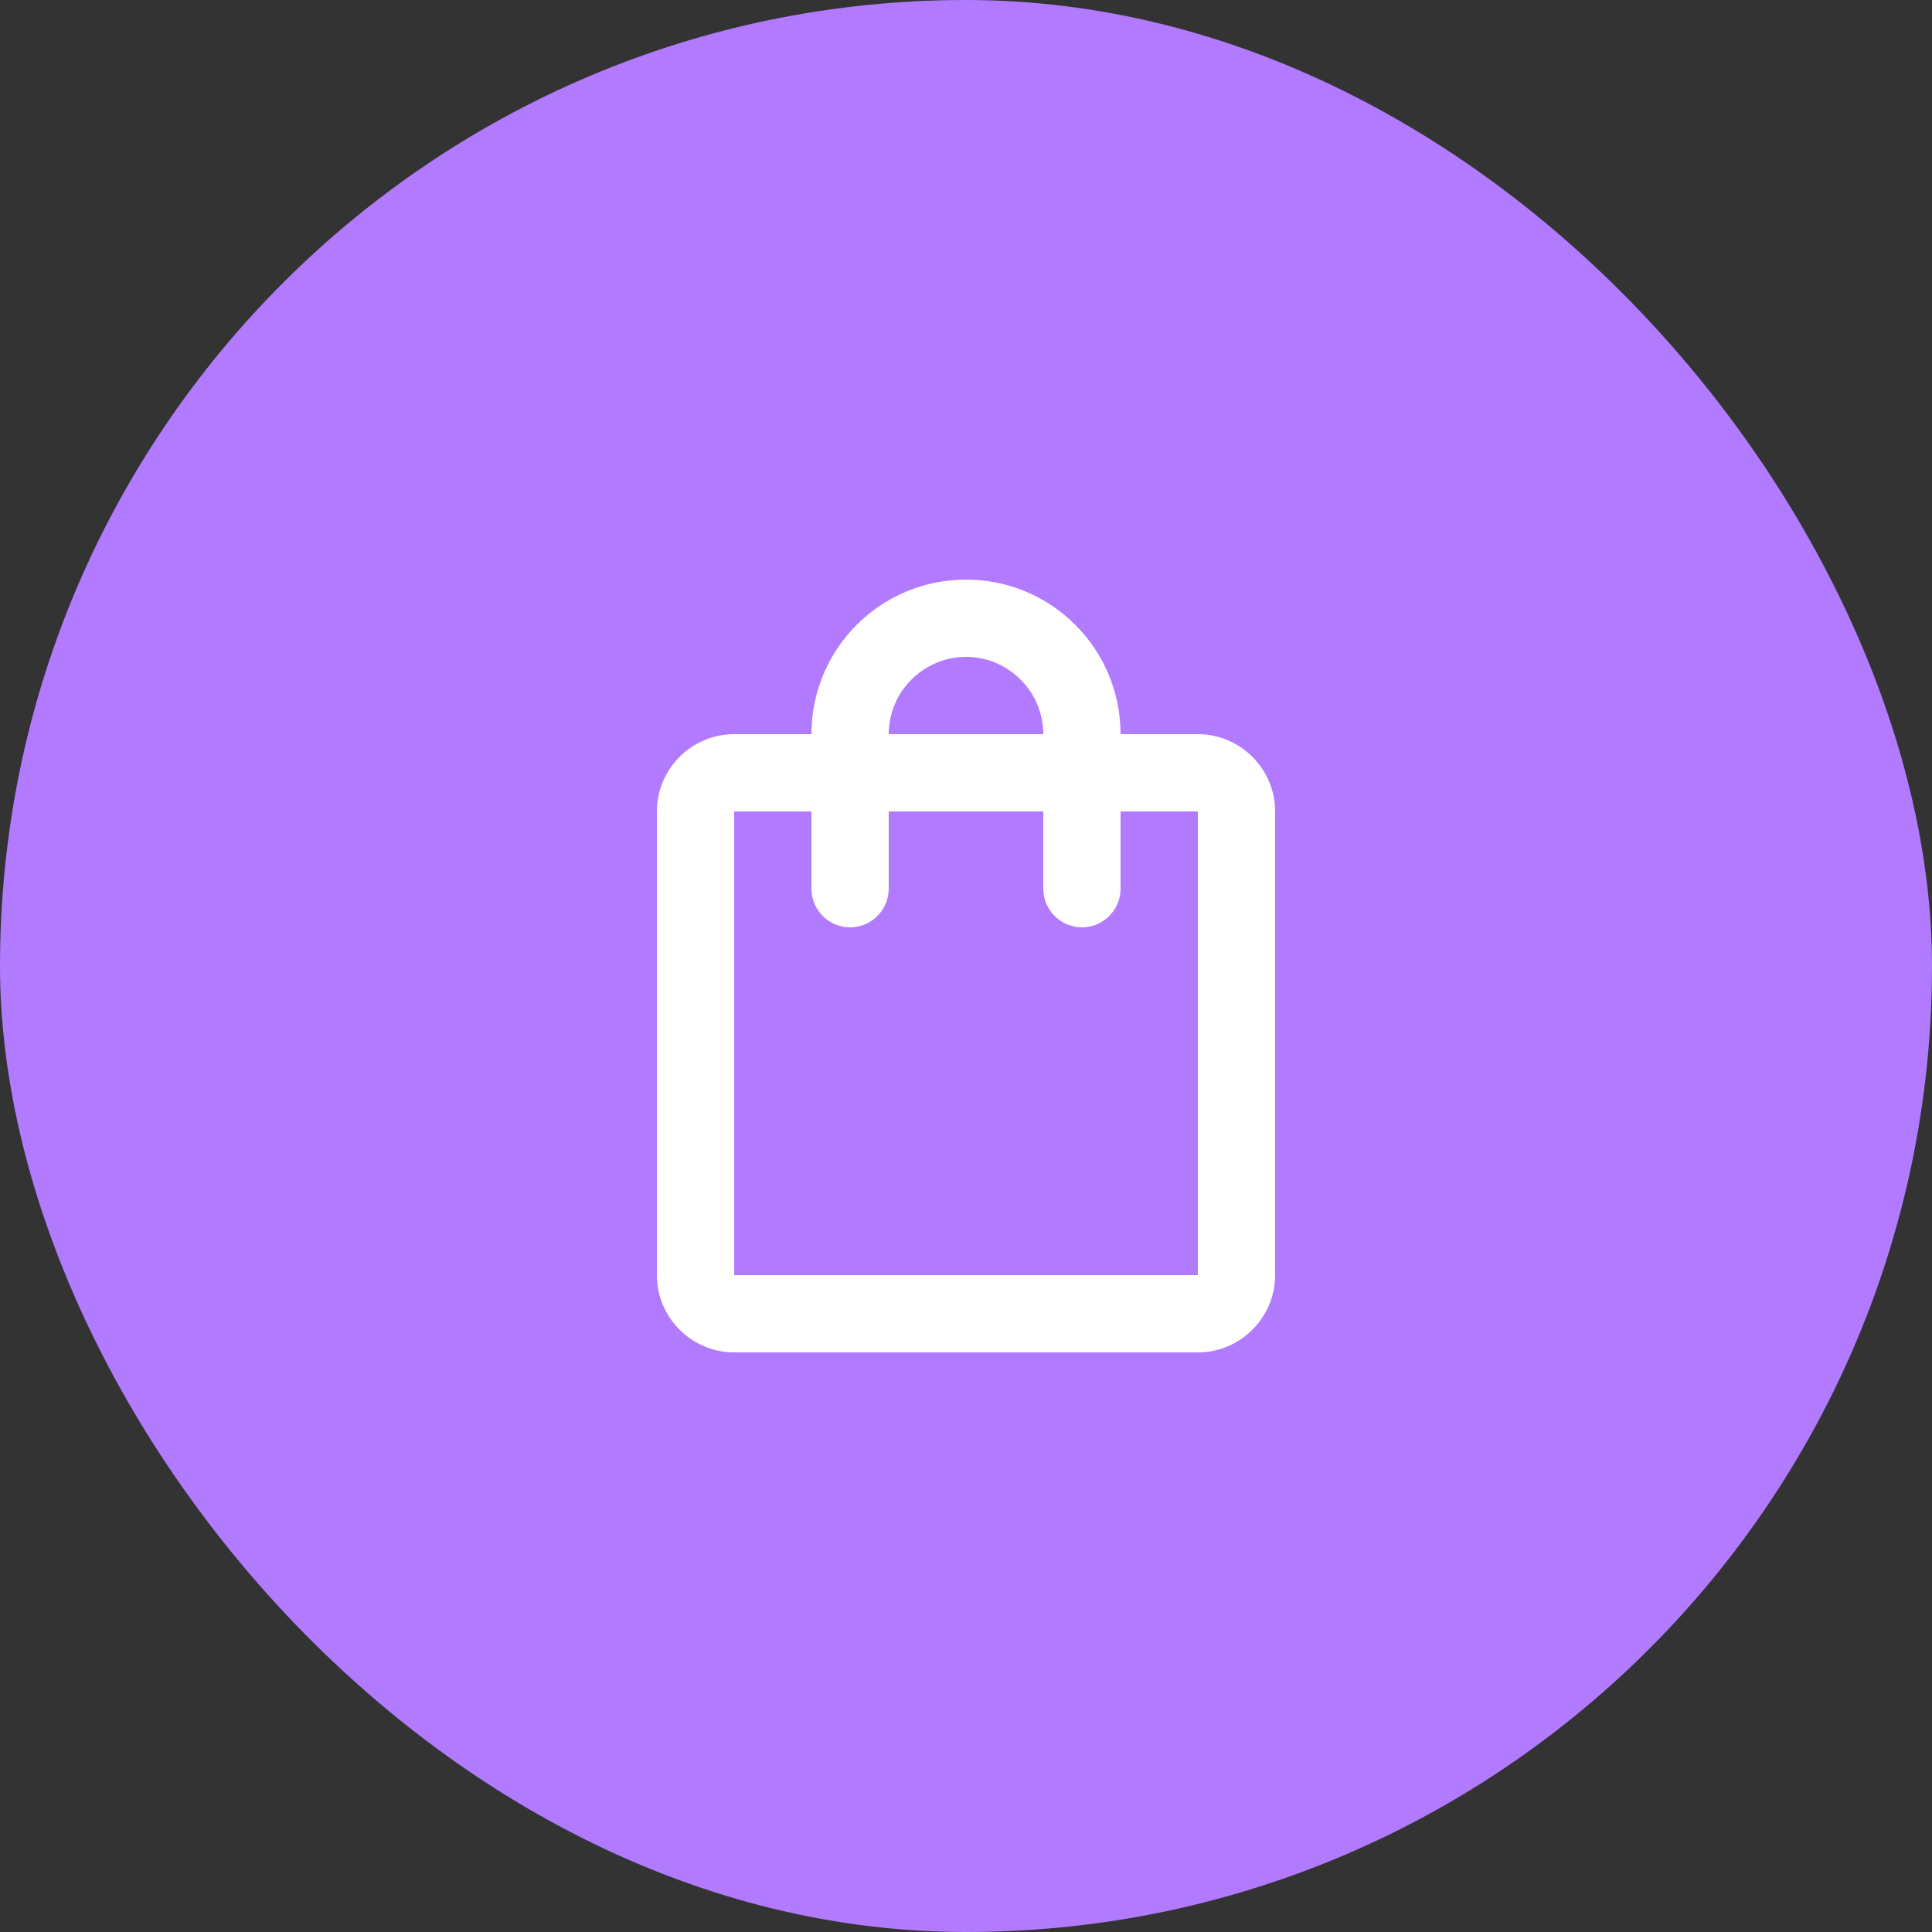 <svg width="50" height="50" viewBox="0 0 50 50" fill="none" xmlns="http://www.w3.org/2000/svg">
<rect x="0" y="0" width="50" height="50" fill="#333333" stroke="none"/>
<rect width="50" height="50" rx="25" fill="#B27AFF"/>
<path d="M31 19H29C29 16.79 27.21 15 25 15C22.79 15 21 16.79 21 19H19C17.9 19 17 19.9 17 21V33C17 34.1 17.9 35 19 35H31C32.1 35 33 34.1 33 33V21C33 19.9 32.1 19 31 19ZM25 17C26.1 17 27 17.9 27 19H23C23 17.9 23.9 17 25 17ZM31 33H19V21H21V23C21 23.55 21.45 24 22 24C22.55 24 23 23.55 23 23V21H27V23C27 23.55 27.45 24 28 24C28.55 24 29 23.55 29 23V21H31V33Z" fill="white"/>
</svg>

